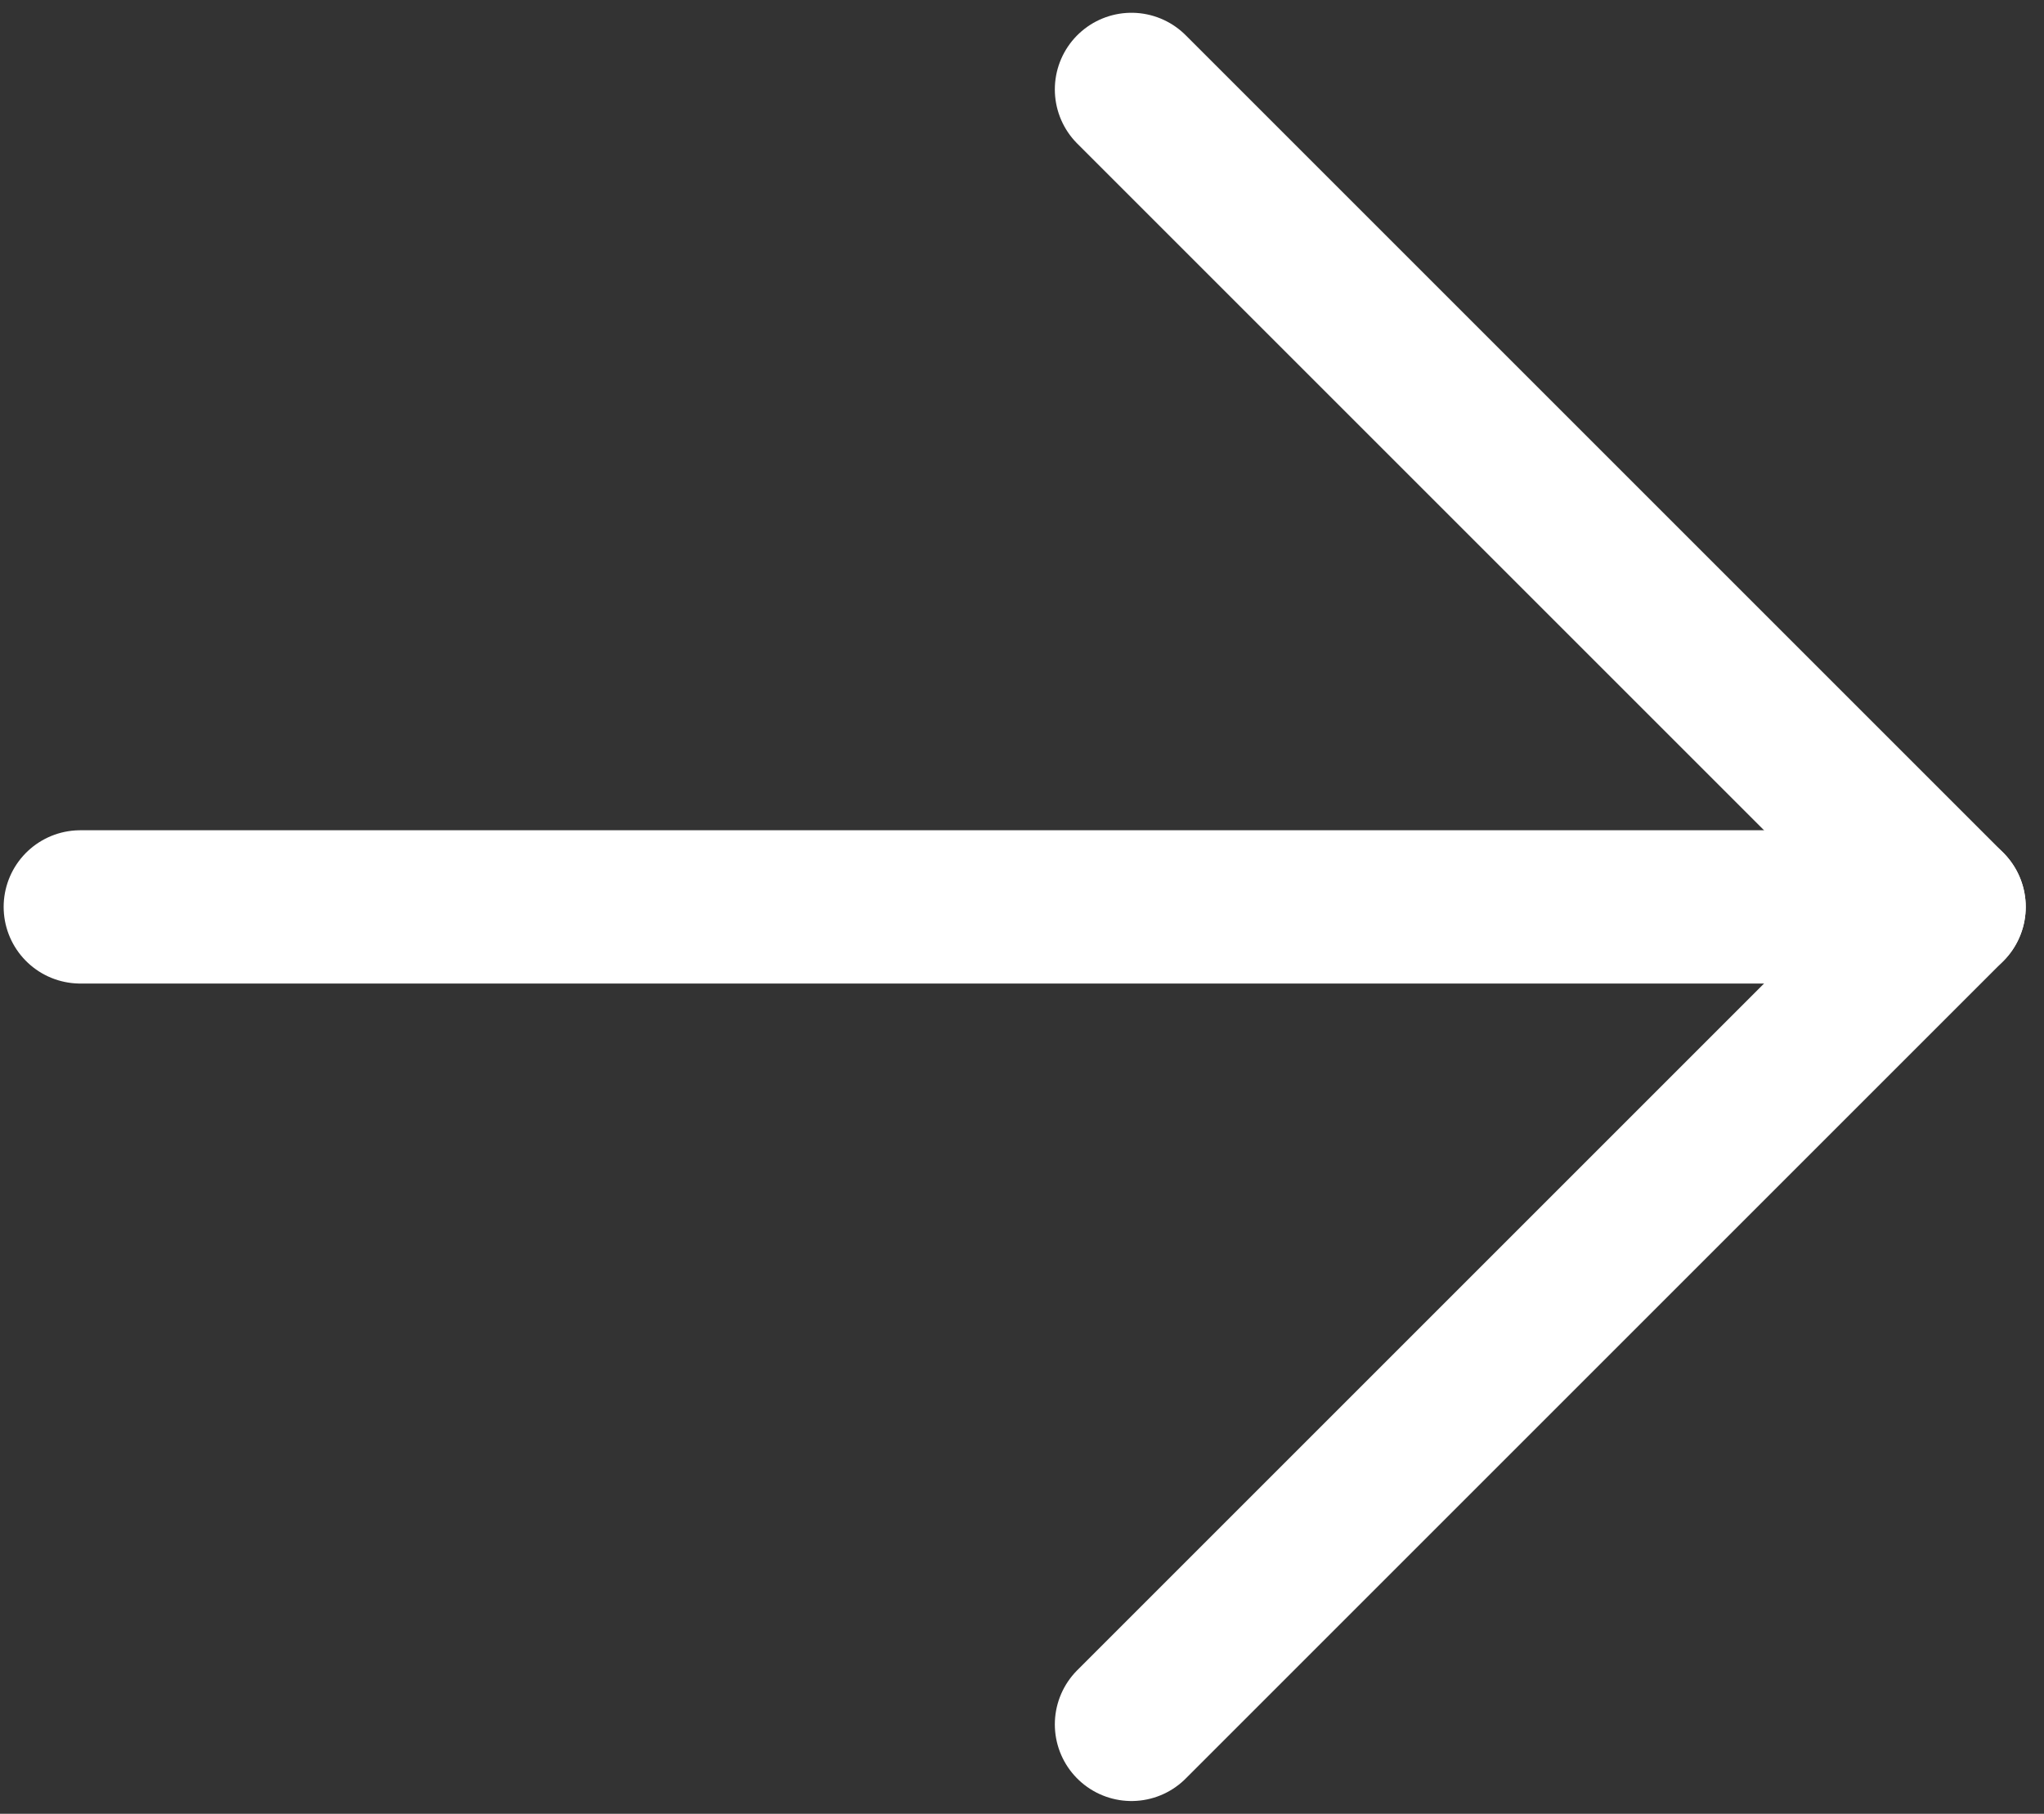 <svg width="80" height="71" viewBox="0 0 80 71" fill="none" xmlns="http://www.w3.org/2000/svg">
<rect x="0" y="0" width="80" height="71" fill="#333333" stroke="none"/>
<path d="M76.285 35.5L3.143 35.5" stroke="white" stroke-width="6" stroke-linecap="round" stroke-linejoin="round"/>
<path d="M44.285 67.5L76.285 35.5L44.285 3.5" stroke="white" stroke-width="6" stroke-linecap="round" stroke-linejoin="round"/>
</svg>
